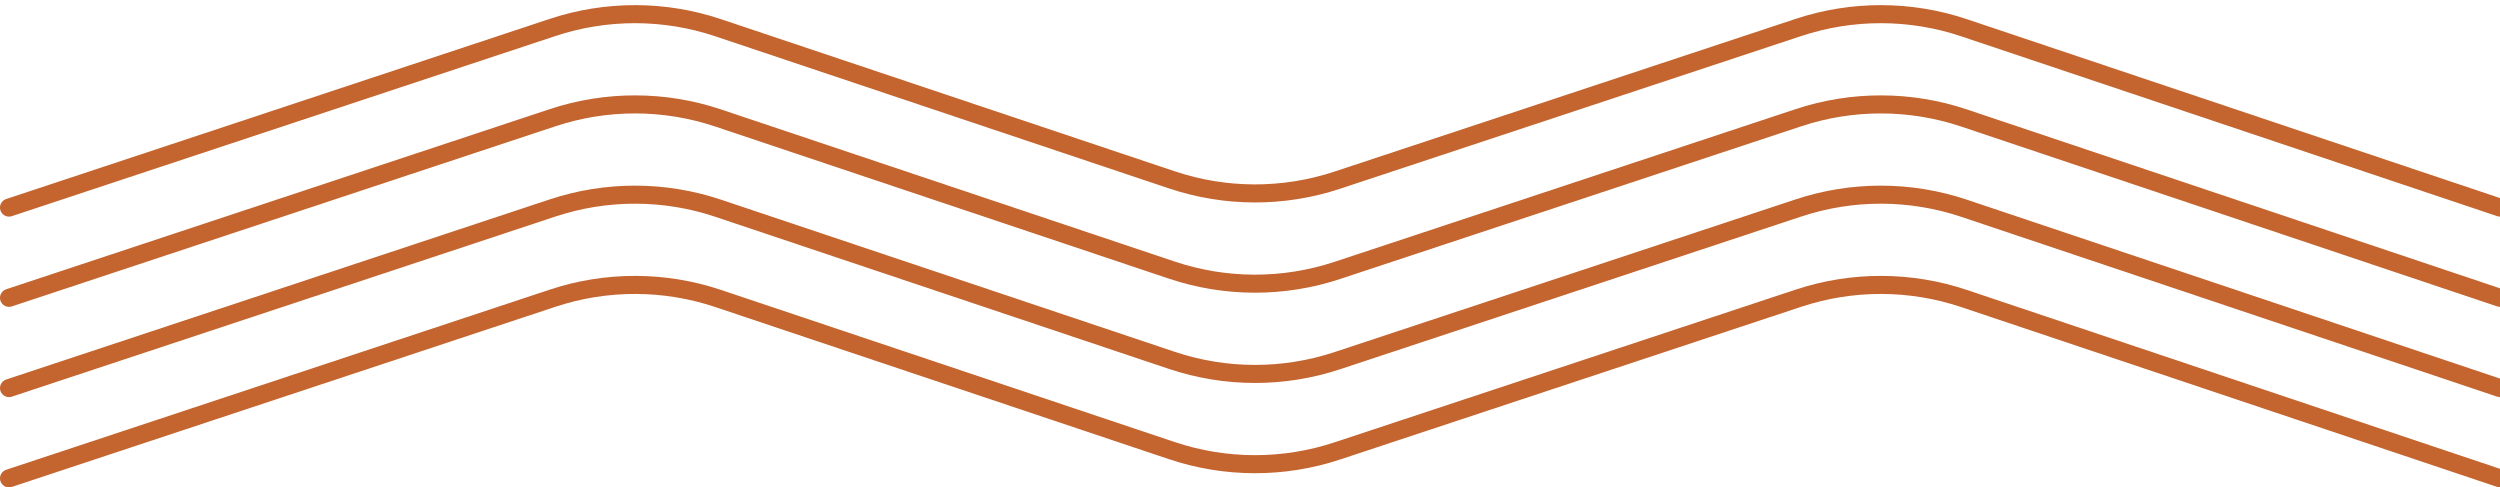 <svg width="277" height="54" viewBox="0 0 277 54" fill="none" xmlns="http://www.w3.org/2000/svg">
<path d="M1 23C21.076 16.347 41.153 9.695 61.229 3.041C67.186 1.067 73.622 1.078 79.571 3.073C96.327 8.691 113.083 14.31 129.839 19.928C135.786 21.922 142.219 21.934 148.174 19.962C165.207 14.322 182.24 8.681 199.273 3.04C205.23 1.067 211.667 1.079 217.616 3.075C237.411 9.717 257.205 16.359 277 23" stroke="#C4642E" stroke-width="2" stroke-miterlimit="10" stroke-linecap="round"/>
<path d="M1 33C21.076 26.347 41.153 19.695 61.229 13.041C67.186 11.067 73.622 11.078 79.571 13.073C96.327 18.691 113.083 24.31 129.839 29.928C135.786 31.922 142.219 31.934 148.174 29.962C165.207 24.322 182.24 18.681 199.273 13.04C205.23 11.067 211.667 11.079 217.616 13.075C237.411 19.716 257.205 26.359 277 33" stroke="#C4642E" stroke-width="2" stroke-miterlimit="10" stroke-linecap="round"/>
<path d="M1 43C21.076 36.347 41.153 29.695 61.229 23.041C67.186 21.067 73.622 21.078 79.571 23.073C96.327 28.691 113.083 34.31 129.839 39.928C135.786 41.922 142.219 41.934 148.174 39.962C165.207 34.322 182.24 28.681 199.273 23.04C205.23 21.067 211.667 21.079 217.616 23.075C237.411 29.716 257.205 36.359 277 43" stroke="#C4642E" stroke-width="2" stroke-miterlimit="10" stroke-linecap="round"/>
<path d="M1 53C21.076 46.347 41.153 39.695 61.229 33.041C67.186 31.067 73.622 31.078 79.571 33.073C96.327 38.691 113.083 44.31 129.839 49.928C135.786 51.922 142.219 51.934 148.174 49.962C165.207 44.322 182.24 38.681 199.273 33.039C205.23 31.067 211.667 31.079 217.616 33.075C237.411 39.717 257.205 46.359 277 53" stroke="#C4642E" stroke-width="2" stroke-miterlimit="10" stroke-linecap="round"/>
</svg>
